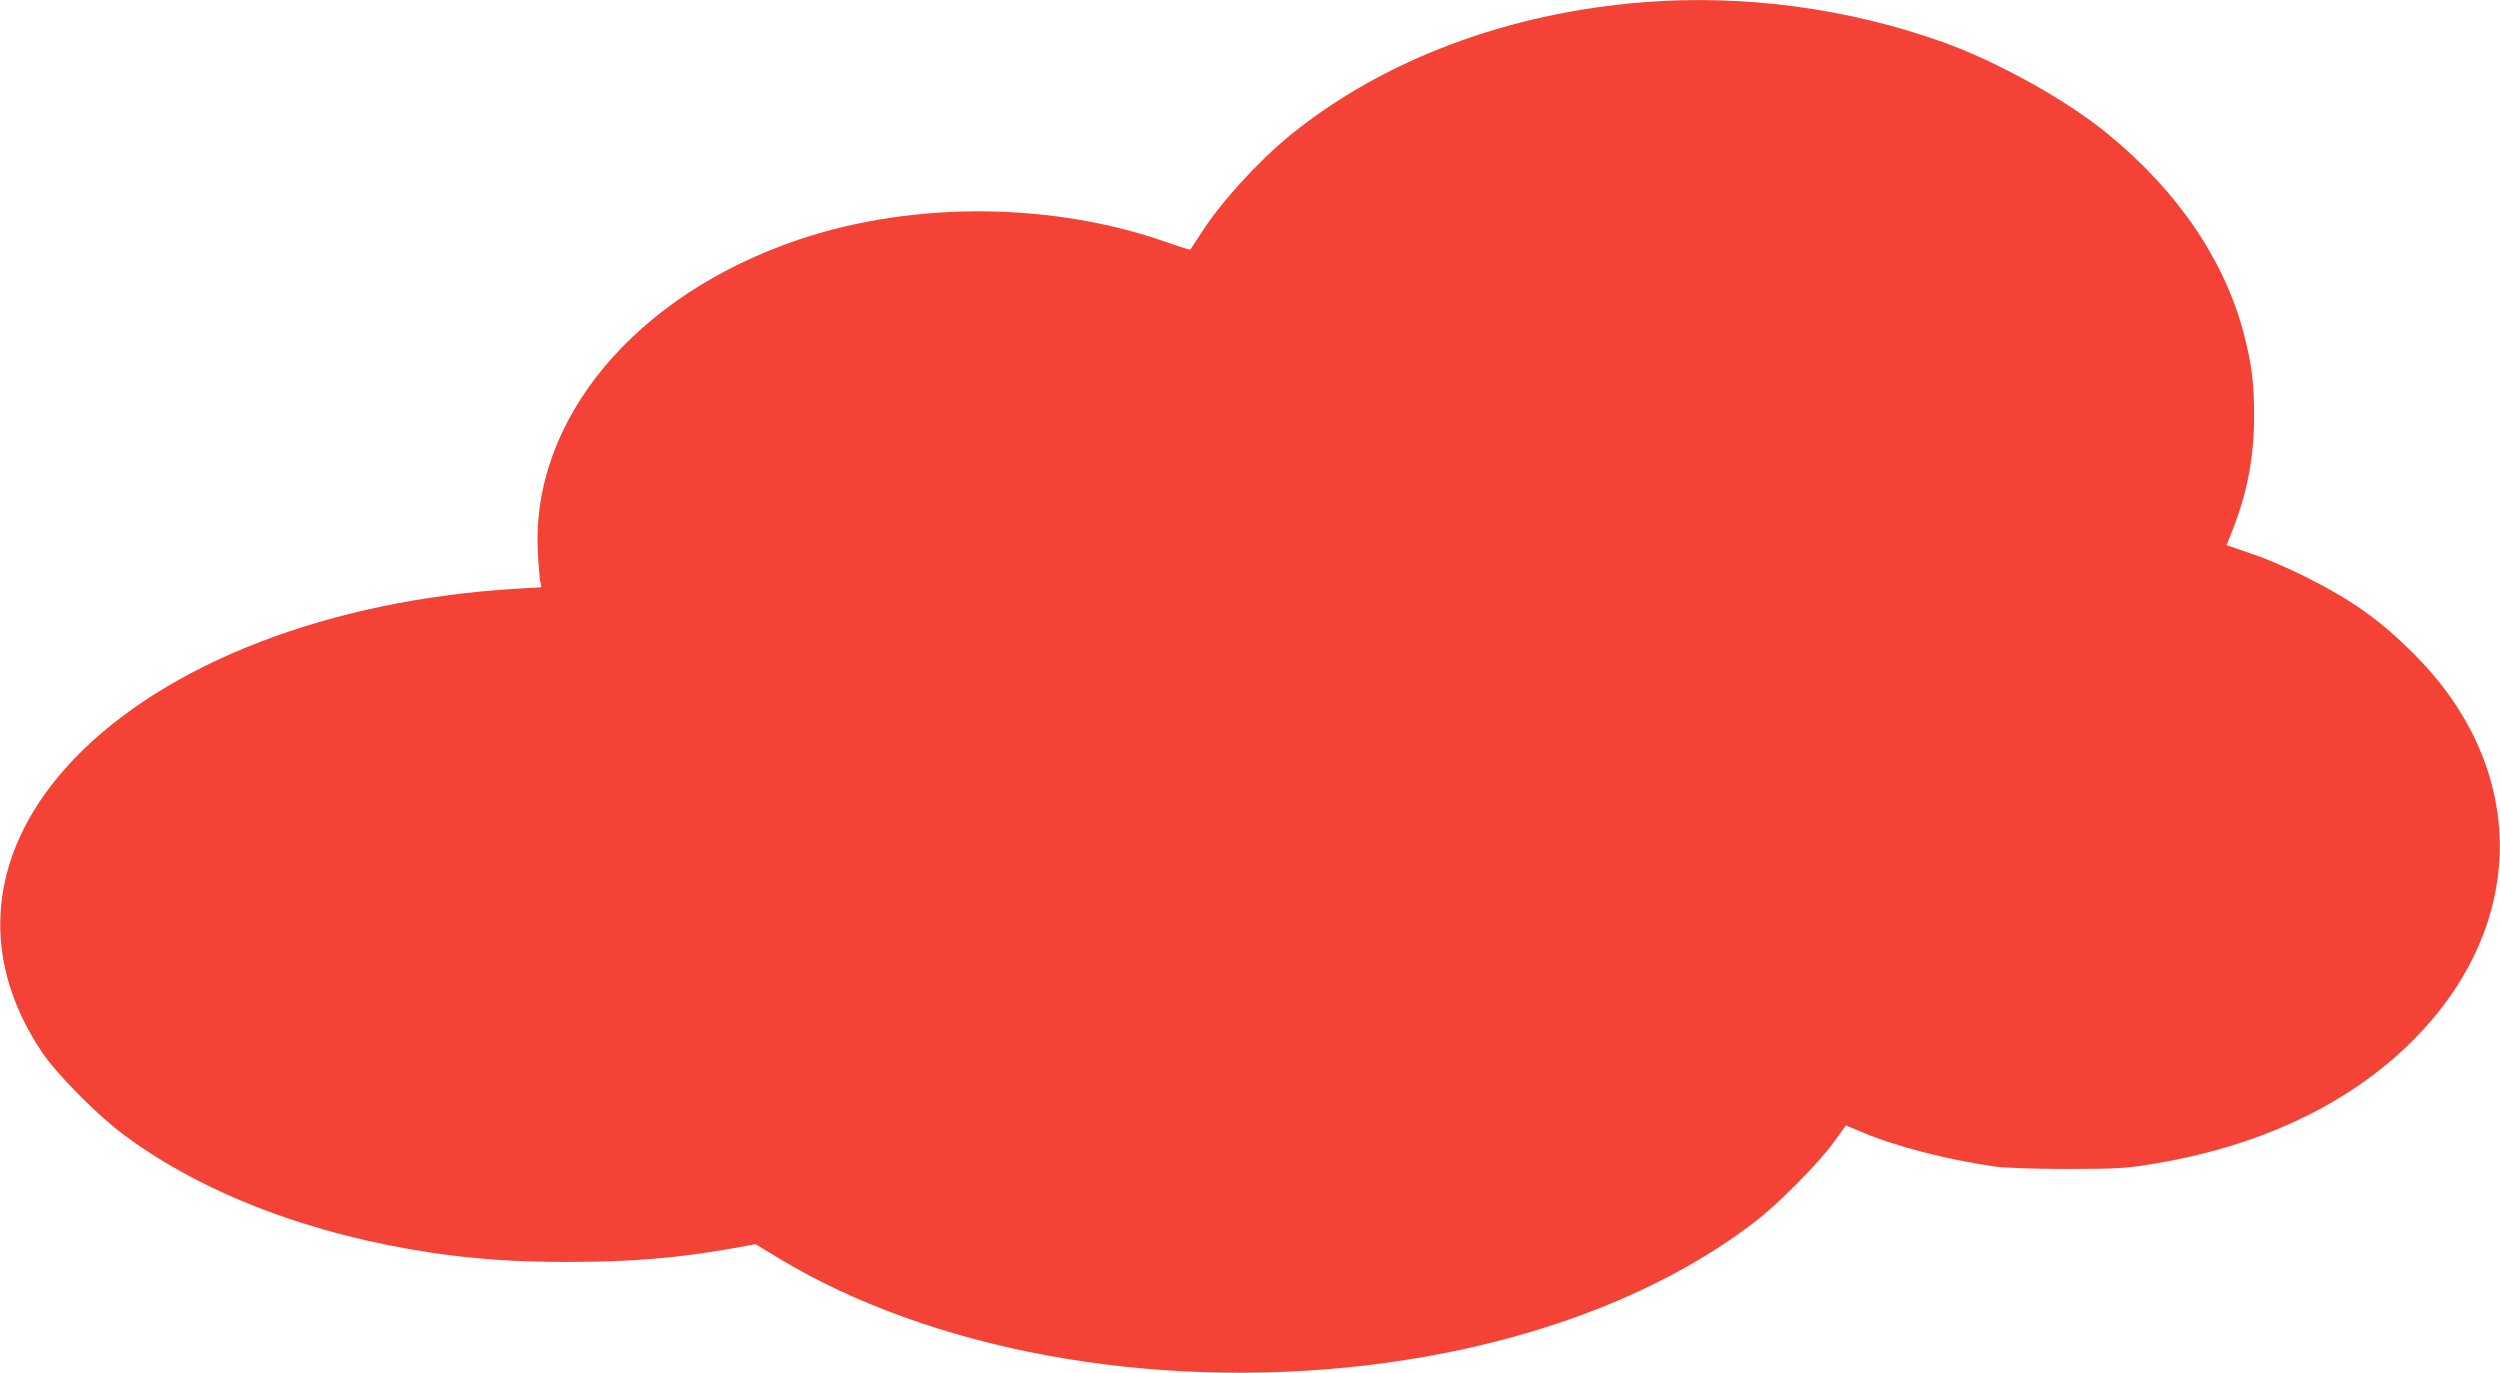 <?xml version="1.0" standalone="no"?>
<!DOCTYPE svg PUBLIC "-//W3C//DTD SVG 20010904//EN"
 "http://www.w3.org/TR/2001/REC-SVG-20010904/DTD/svg10.dtd">
<svg version="1.0" xmlns="http://www.w3.org/2000/svg"
 width="1280pt" height="703pt" viewBox="0 0 1280 703"
 preserveAspectRatio="xMidYMid meet">
<g transform="translate(0,703) scale(0.1,-0.1)"
fill="#f44336" stroke="none">
<path d="M8420 7019 c-699 -54 -1341 -296 -1815 -682 -163 -133 -353 -341
-453 -497 -31 -47 -56 -87 -58 -88 -1 -2 -56 15 -121 38 -583 205 -1291 211
-1878 15 -842 -282 -1379 -925 -1341 -1605 3 -63 9 -129 12 -146 l6 -31 -124
-7 c-954 -56 -1797 -379 -2269 -872 -437 -457 -498 -999 -167 -1497 78 -117
286 -327 427 -431 404 -299 957 -509 1578 -601 220 -32 421 -46 688 -46 331 0
568 20 854 71 l109 20 109 -66 c783 -477 1918 -685 3023 -554 788 94 1483 350
1982 732 122 93 328 301 406 409 l63 87 81 -34 c174 -74 436 -141 678 -176 61
-8 194 -13 375 -13 242 0 299 3 421 23 560 89 1022 308 1349 636 588 590 592
1386 10 1972 -180 181 -324 283 -575 408 -80 39 -190 87 -245 105 -55 19 -110
38 -122 42 l-23 8 21 53 c83 203 120 392 120 608 0 170 -12 263 -52 419 -98
378 -342 737 -703 1030 -209 171 -565 368 -840 466 -481 172 -1017 244 -1526
204z"/>
</g>
</svg>
